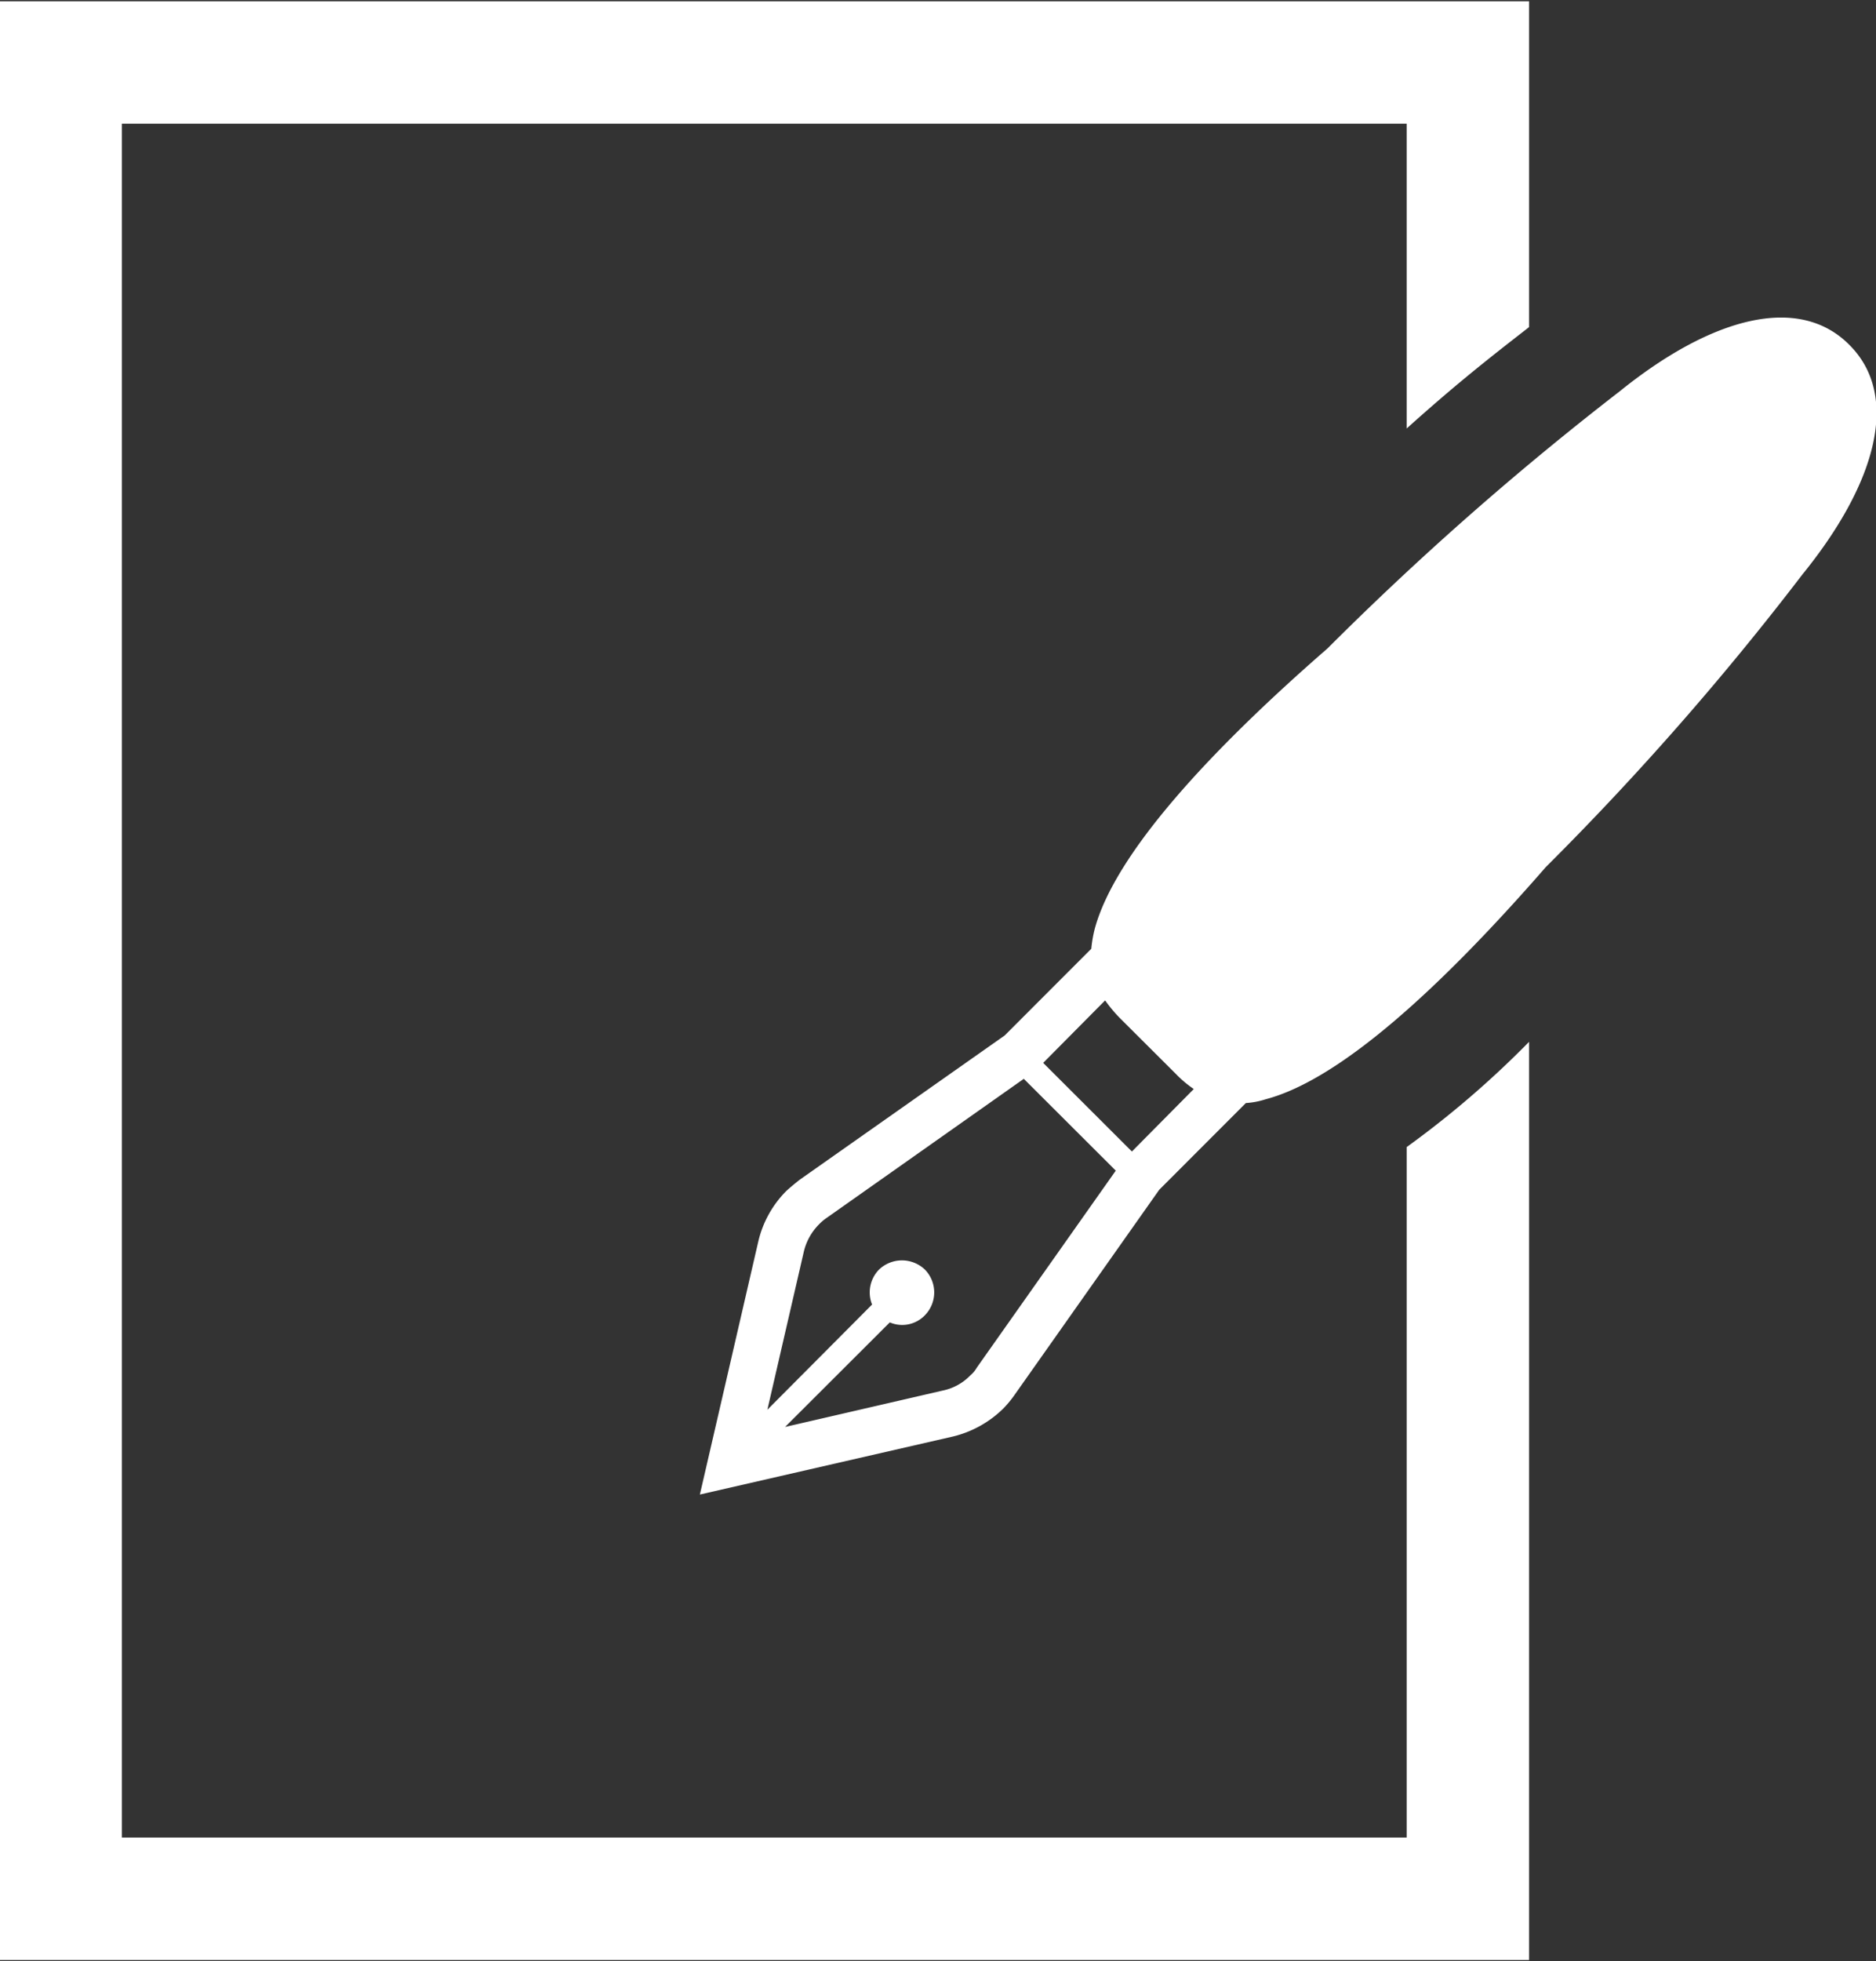 <svg xmlns="http://www.w3.org/2000/svg" width="29.437" height="30.76" viewBox="0 0 29.437 30.76">
  <rect x="0" y="0" width="29.437" height="30.76" fill="#333333" stroke="none"/>
  <defs>
    <style>
      .cls-1 {
        fill: #fff;
        fill-rule: evenodd;
      }
    </style>
  </defs>
  <path id="ico_guide.svg" class="cls-1" d="M579.792,4953.44H559.631v-26.88h20.161v4.78c0.768-.69,1.277-1.09,1.882-1.56l0.038-.03v-5.11h-24v30.72h24v-14.4a14.968,14.968,0,0,1-1.92,1.65v10.83Zm6.947-23.41c-0.791-.8-2.159-0.44-3.608.73a48.093,48.093,0,0,0-4.582,4.03c-1.872,1.63-3.329,3.22-3.65,4.39a2.038,2.038,0,0,0-.056.32l-1.359,1.36-3.213,2.26c-0.077.06-.149,0.12-0.215,0.18a1.657,1.657,0,0,0-.438.79l-0.917,3.97,3.971-.91a1.694,1.694,0,0,0,.791-0.44,1.735,1.735,0,0,0,.181-0.22l2.265-3.21,1.359-1.36a1.264,1.264,0,0,0,.313-0.06c1.176-.31,2.763-1.77,4.393-3.64a45.6,45.6,0,0,0,4.027-4.59C587.178,4932.18,587.531,4930.82,586.739,4930.03Zm-13.693,16.04a0.45,0.45,0,0,1-.1.12,0.838,0.838,0,0,1-.438.24l-2.47.57,1.643-1.64a0.493,0.493,0,0,0,.549-0.11,0.512,0.512,0,0,0,0-.72,0.521,0.521,0,0,0-.716,0,0.511,0.511,0,0,0-.111.55l-1.643,1.65,0.57-2.47a0.9,0.9,0,0,1,.243-0.44,0.743,0.743,0,0,1,.119-0.1l3.092-2.18,1.443,1.44Zm2.434-3.39-1.392-1.39,0.972-.98a2.216,2.216,0,0,0,.244.29l0.863,0.86a1.752,1.752,0,0,0,.284.24Z" transform="translate(-557.719 -4924.62)"/>
</svg>
